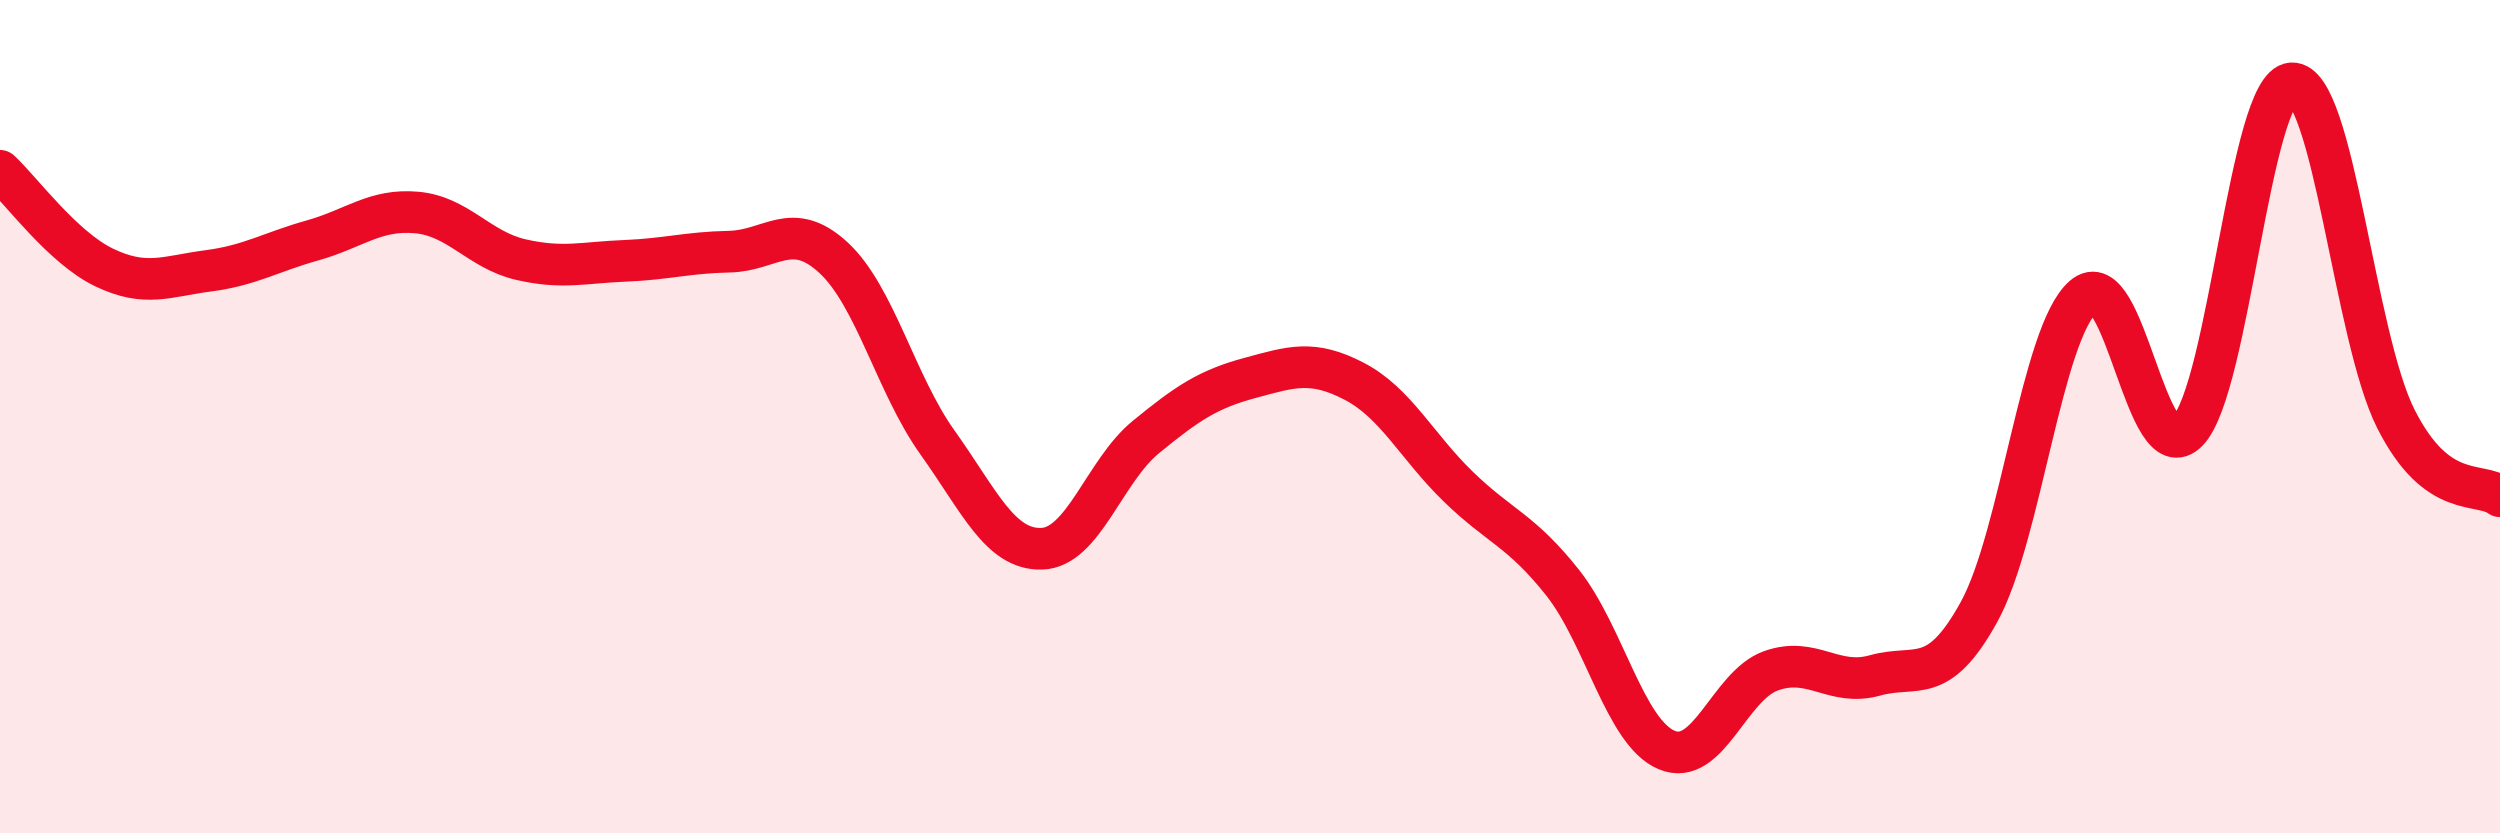 
    <svg width="60" height="20" viewBox="0 0 60 20" xmlns="http://www.w3.org/2000/svg">
      <path
        d="M 0,4.1 C 0.5,4.56 1.5,5.94 2.5,6.42 C 3.5,6.9 4,6.63 5,6.5 C 6,6.37 6.5,6.05 7.5,5.77 C 8.5,5.49 9,5.01 10,5.1 C 11,5.19 11.5,6 12.5,6.23 C 13.5,6.46 14,6.3 15,6.26 C 16,6.22 16.5,6.06 17.5,6.04 C 18.5,6.02 19,5.26 20,6.18 C 21,7.1 21.5,9.22 22.5,10.62 C 23.5,12.02 24,13.2 25,13.17 C 26,13.14 26.5,11.31 27.5,10.49 C 28.5,9.67 29,9.34 30,9.07 C 31,8.8 31.5,8.63 32.5,9.15 C 33.5,9.67 34,10.71 35,11.68 C 36,12.65 36.5,12.72 37.5,13.98 C 38.5,15.24 39,17.58 40,18 C 41,18.42 41.5,16.46 42.5,16.1 C 43.5,15.74 44,16.49 45,16.21 C 46,15.93 46.5,16.5 47.5,14.68 C 48.5,12.86 49,7.99 50,7.12 C 51,6.25 51.5,11.37 52.5,10.35 C 53.5,9.33 54,2.06 55,2 C 56,1.94 56.5,8.07 57.5,10.05 C 58.5,12.03 59.5,11.54 60,11.91L60 20L0 20Z"
        fill="#EB0A25"
        opacity="0.1"
        stroke-linecap="round"
        stroke-linejoin="round"
      />
      <path
        d="M 0,4.1 C 0.5,4.56 1.5,5.94 2.5,6.42 C 3.5,6.9 4,6.63 5,6.5 C 6,6.37 6.5,6.05 7.5,5.77 C 8.5,5.49 9,5.01 10,5.1 C 11,5.19 11.5,6 12.5,6.23 C 13.5,6.46 14,6.3 15,6.26 C 16,6.22 16.5,6.06 17.5,6.04 C 18.5,6.02 19,5.26 20,6.18 C 21,7.1 21.5,9.22 22.5,10.62 C 23.5,12.02 24,13.2 25,13.17 C 26,13.14 26.5,11.31 27.5,10.49 C 28.5,9.67 29,9.34 30,9.07 C 31,8.8 31.5,8.63 32.5,9.15 C 33.5,9.67 34,10.71 35,11.68 C 36,12.65 36.5,12.72 37.5,13.98 C 38.5,15.24 39,17.58 40,18 C 41,18.42 41.5,16.46 42.5,16.1 C 43.5,15.74 44,16.49 45,16.21 C 46,15.93 46.5,16.5 47.5,14.68 C 48.5,12.86 49,7.99 50,7.12 C 51,6.25 51.5,11.37 52.5,10.35 C 53.5,9.33 54,2.06 55,2 C 56,1.94 56.5,8.07 57.5,10.05 C 58.5,12.03 59.5,11.54 60,11.91"
        stroke="#EB0A25"
        stroke-width="1"
        fill="none"
        stroke-linecap="round"
        stroke-linejoin="round"
      />
    </svg>
  